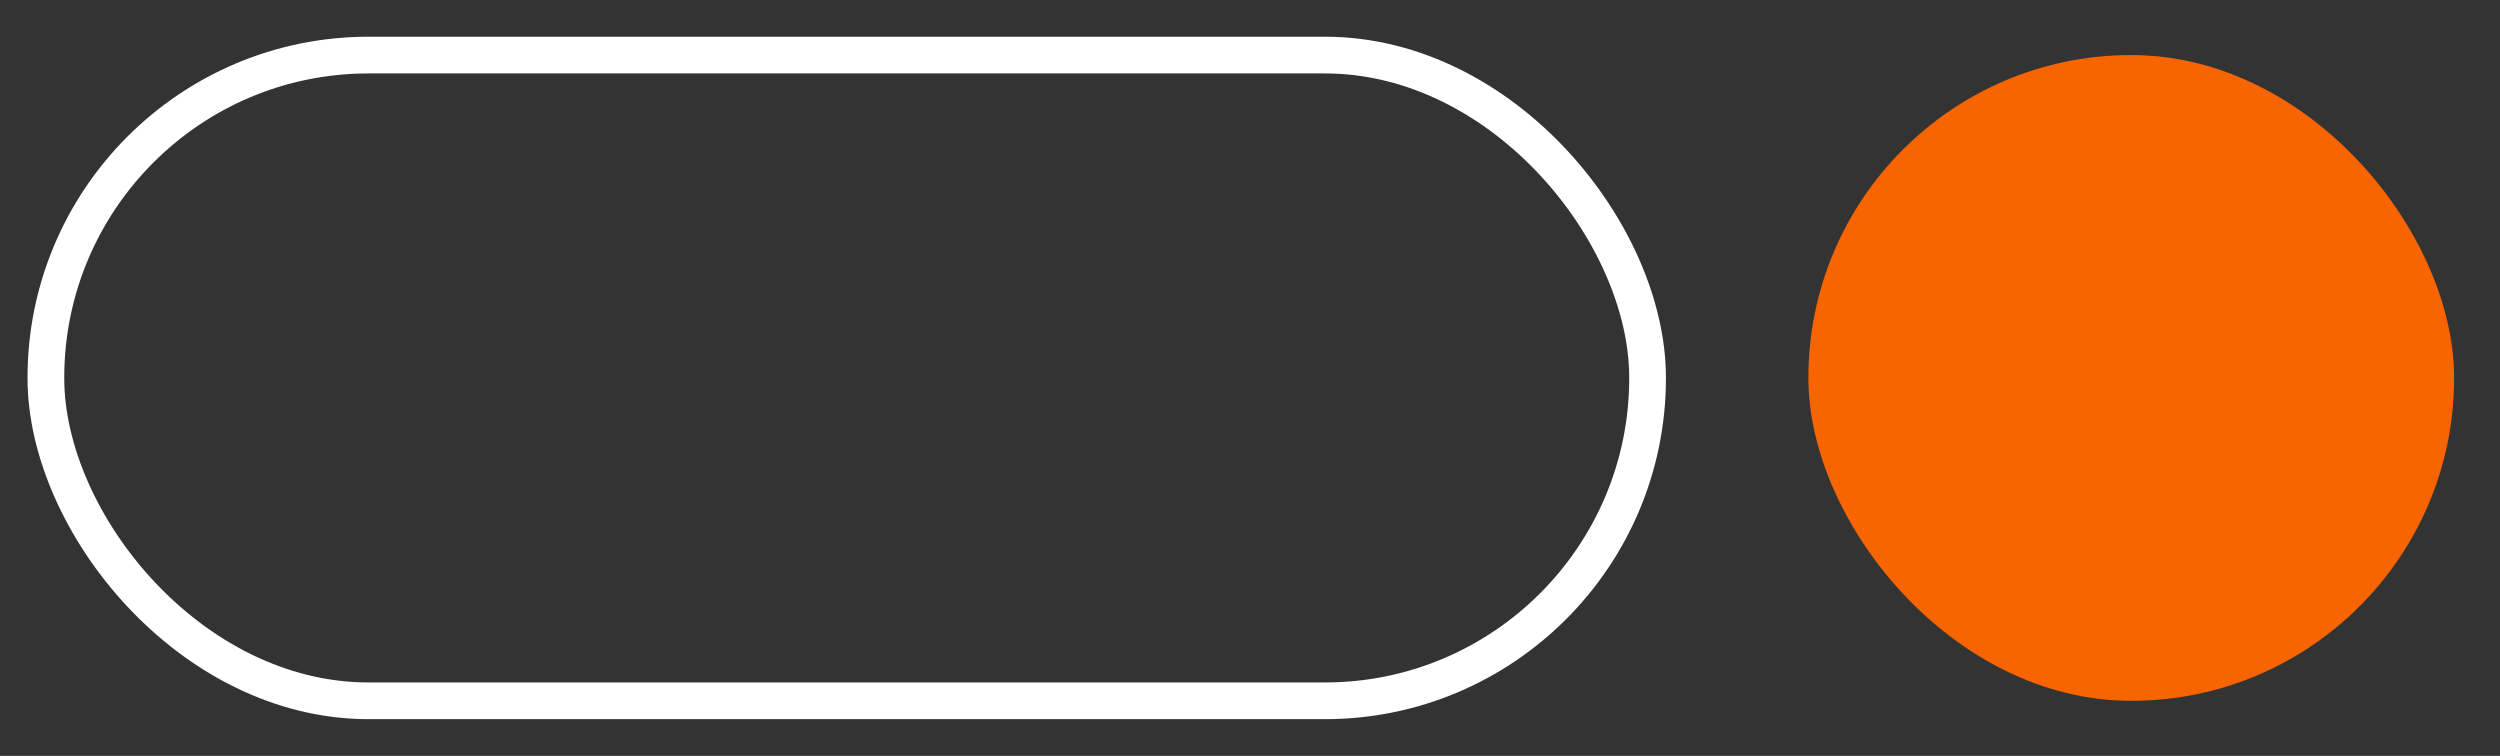 <?xml version="1.0" encoding="UTF-8"?> <svg xmlns="http://www.w3.org/2000/svg" id="Capa_1" viewBox="0 0 68.1 20.59"><rect x="0" y="0" width="68.1" height="20.59" fill="#333333" stroke="none"/><defs><style>.cls-1{fill:#f76400;}.cls-2{fill:none;stroke:#fff;stroke-miterlimit:10;}</style></defs><rect class="cls-2" x="1.25" y="1.5" width="43.63" height="17.59" rx="8.79" ry="8.79"></rect><rect class="cls-1" x="49.26" y="1.5" width="17.59" height="17.59" rx="8.79" ry="8.79"></rect></svg> 